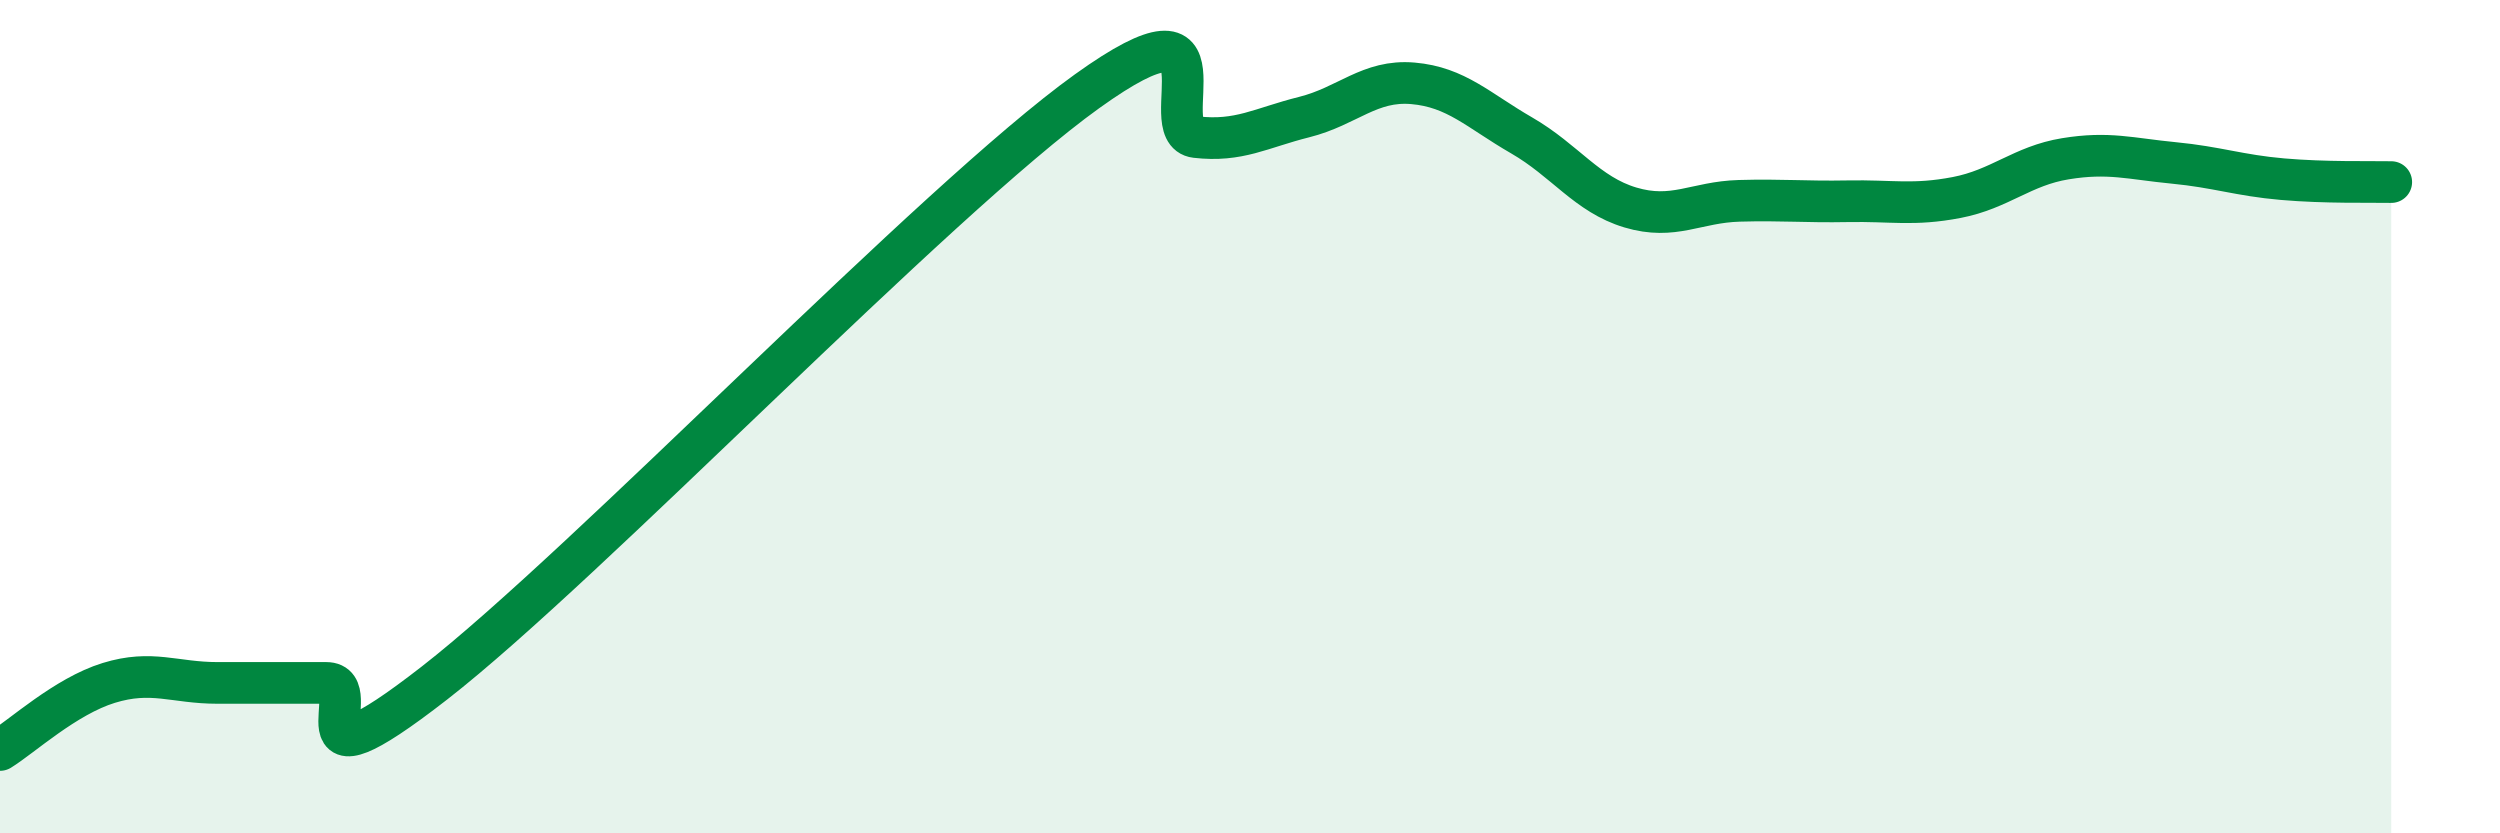 
    <svg width="60" height="20" viewBox="0 0 60 20" xmlns="http://www.w3.org/2000/svg">
      <path
        d="M 0,18 C 0.52,17.68 1.57,16.71 2.61,16.39 C 3.65,16.07 4.18,16.39 5.22,16.39 C 6.26,16.39 6.79,16.39 7.83,16.39 C 8.87,16.39 6.78,19.23 10.43,16.39 C 14.08,13.55 22.44,4.81 26.09,2.19 C 29.74,-0.43 27.66,3.17 28.7,3.29 C 29.74,3.41 30.26,3.07 31.3,2.81 C 32.34,2.55 32.87,1.91 33.91,2 C 34.95,2.09 35.48,2.65 36.52,3.25 C 37.56,3.85 38.09,4.67 39.13,4.98 C 40.17,5.29 40.7,4.85 41.74,4.82 C 42.78,4.79 43.31,4.85 44.35,4.83 C 45.39,4.81 45.92,4.94 46.96,4.74 C 48,4.54 48.53,3.98 49.57,3.81 C 50.61,3.64 51.13,3.81 52.17,3.91 C 53.21,4.01 53.74,4.21 54.78,4.3 C 55.82,4.39 56.87,4.36 57.39,4.37L57.39 20L0 20Z"
        fill="#008740"
        opacity="0.1"
        stroke-linecap="round"
        stroke-linejoin="round"
      />
      <path
        d="M 0,18 C 0.52,17.68 1.57,16.71 2.61,16.39 C 3.65,16.07 4.18,16.39 5.22,16.39 C 6.26,16.39 6.79,16.39 7.83,16.39 C 8.87,16.39 6.78,19.23 10.43,16.39 C 14.08,13.55 22.44,4.81 26.09,2.19 C 29.74,-0.43 27.66,3.17 28.7,3.29 C 29.74,3.41 30.26,3.07 31.3,2.81 C 32.34,2.55 32.87,1.91 33.91,2 C 34.95,2.09 35.48,2.65 36.52,3.25 C 37.56,3.85 38.09,4.67 39.13,4.98 C 40.17,5.29 40.7,4.85 41.74,4.82 C 42.78,4.79 43.31,4.85 44.35,4.83 C 45.39,4.81 45.92,4.94 46.96,4.74 C 48,4.54 48.53,3.98 49.57,3.81 C 50.61,3.64 51.13,3.81 52.17,3.91 C 53.21,4.01 53.74,4.21 54.78,4.3 C 55.82,4.39 56.87,4.36 57.39,4.37"
        stroke="#008740"
        stroke-width="1"
        fill="none"
        stroke-linecap="round"
        stroke-linejoin="round"
      />
    </svg>
  
